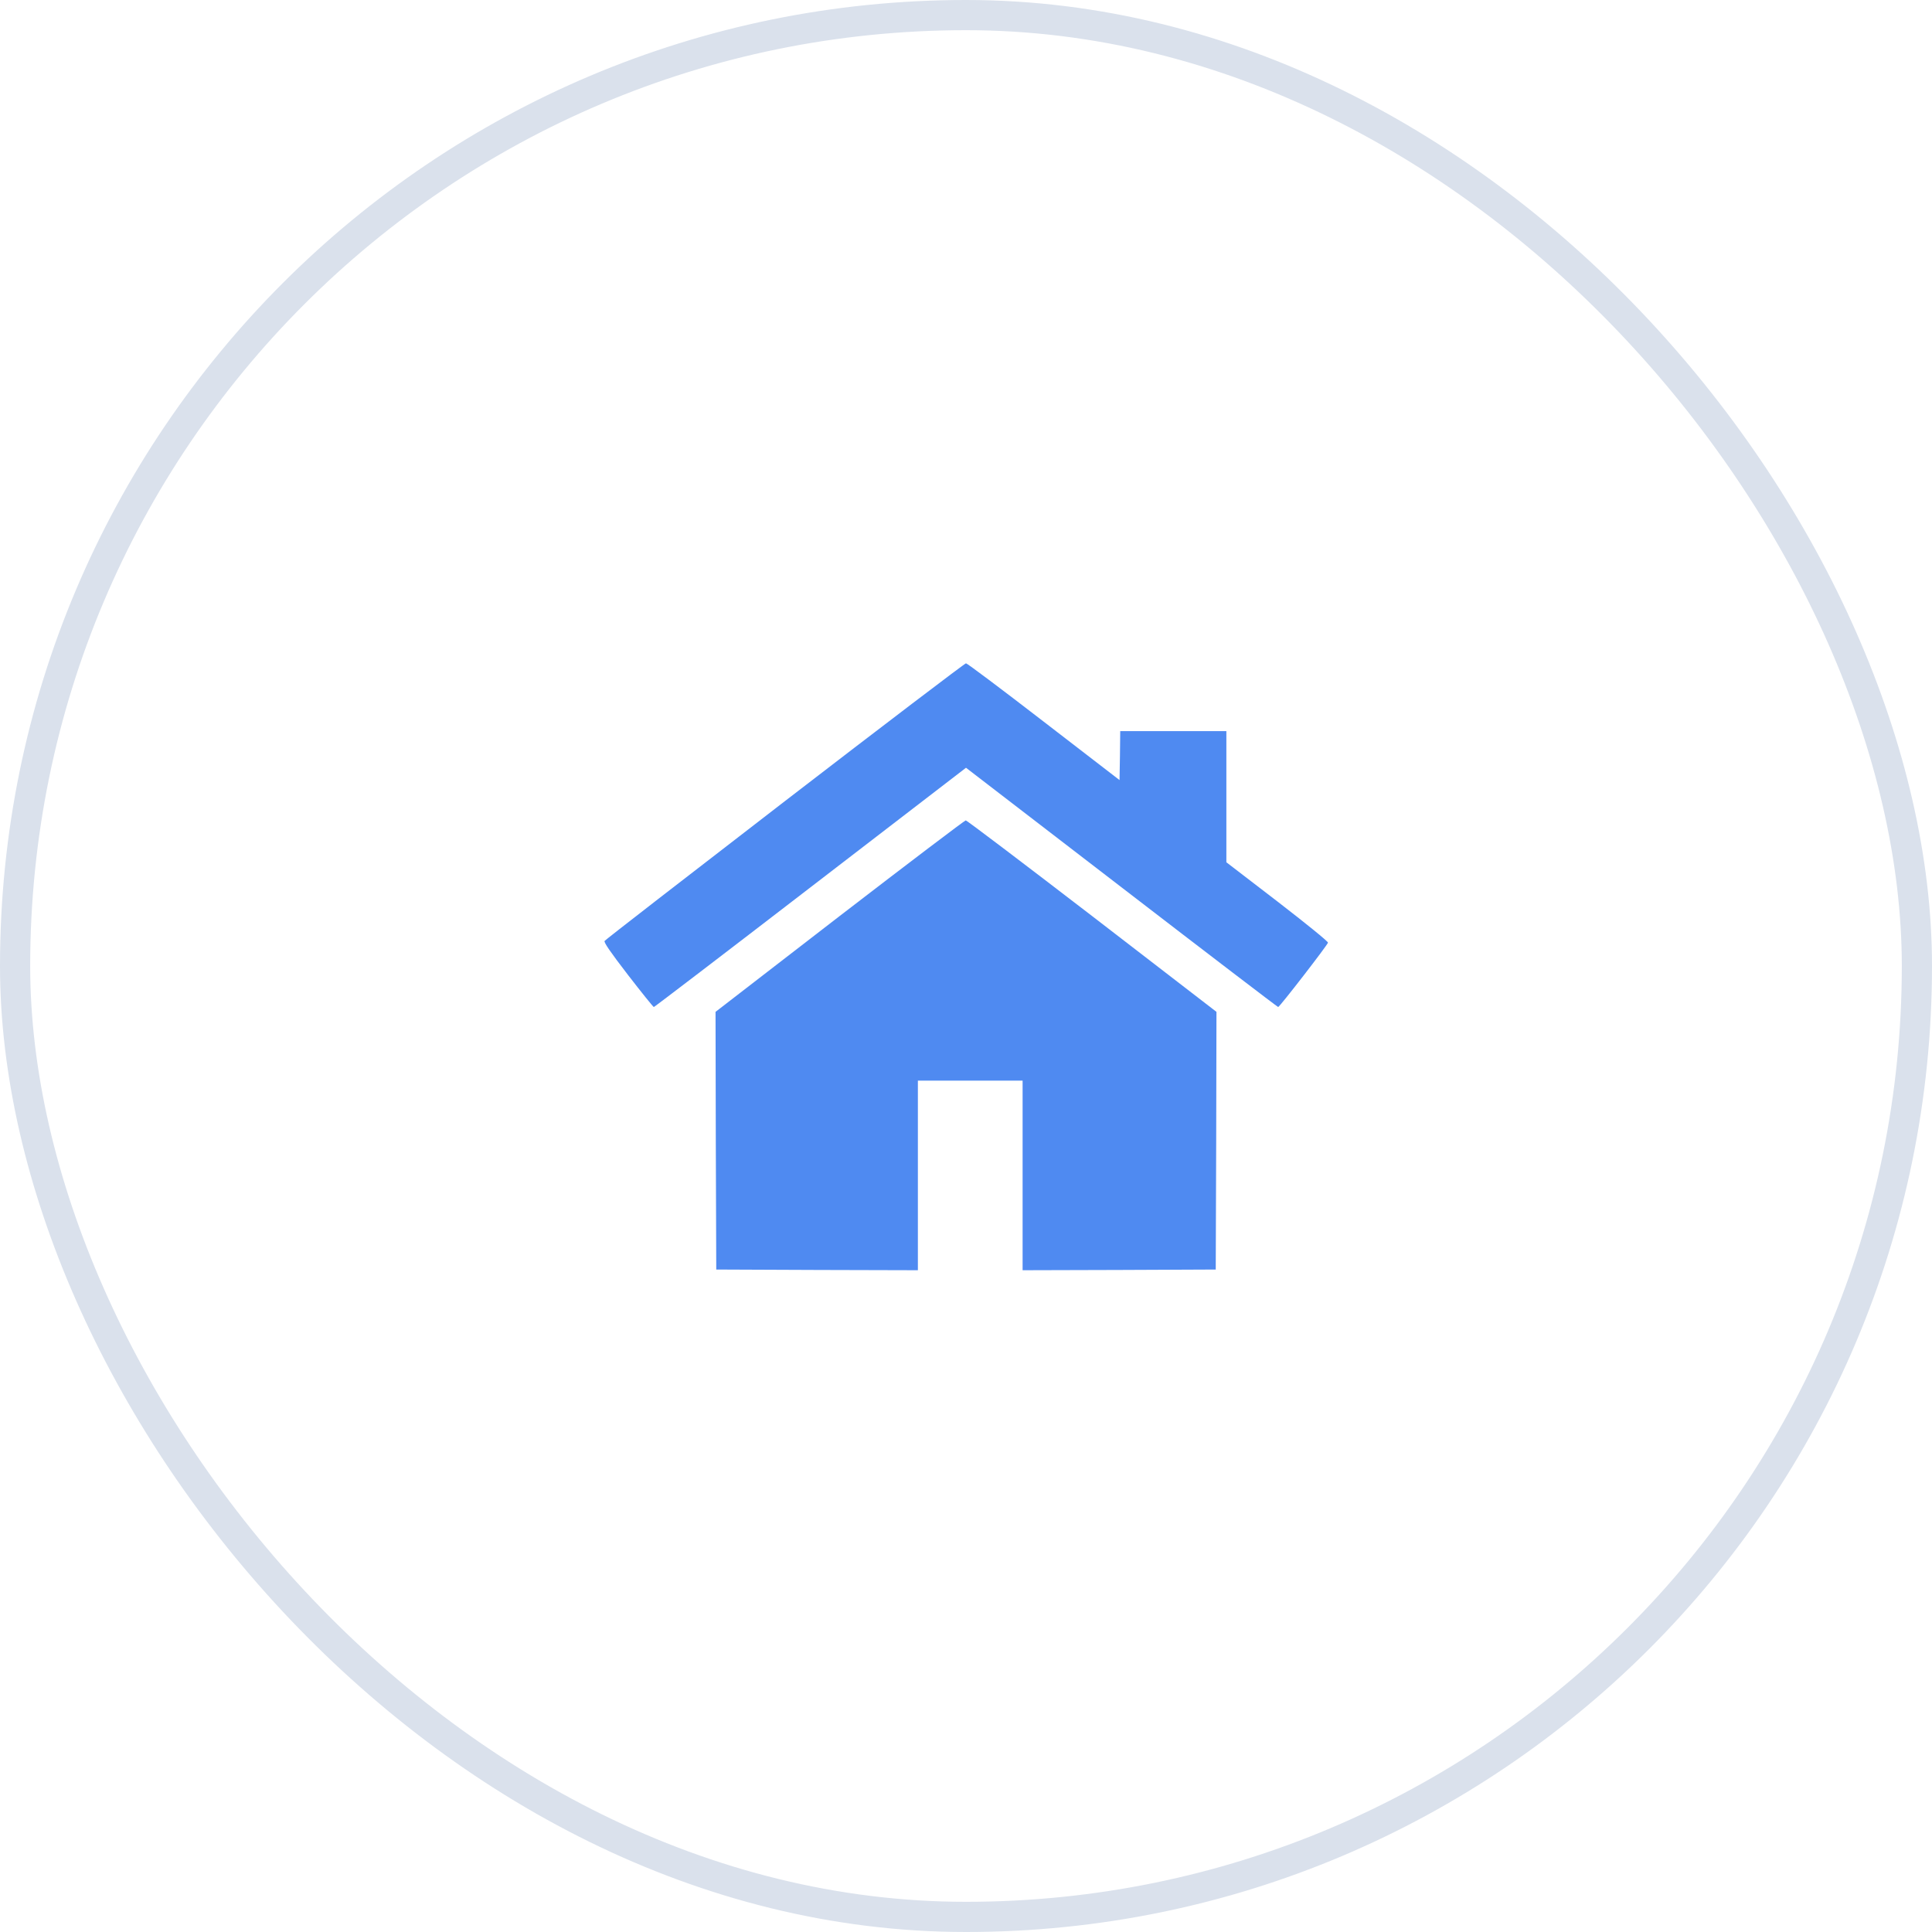<svg width="64" height="64" viewBox="0 0 64 64" fill="none" xmlns="http://www.w3.org/2000/svg">
<rect x="0.5" y="0.5" width="63" height="63" rx="31.5" stroke="#DAE1EC"/>
<path d="M26 26.539C22.738 29.052 20.052 31.133 20.028 31.17C20 31.217 20.211 31.527 20.802 32.295C21.252 32.877 21.636 33.355 21.659 33.359C21.678 33.359 24.017 31.573 26.848 29.394L32 25.433L37.152 29.394C39.983 31.573 42.322 33.359 42.341 33.359C42.392 33.355 43.972 31.311 43.991 31.227C44 31.189 43.245 30.58 42.317 29.863L40.625 28.564V26.389V24.219H38.867H37.109L37.1 25.03L37.086 25.841L34.578 23.909C33.2 22.845 32.038 21.973 32 21.973C31.962 21.973 29.262 24.027 26 26.539Z" fill="#4F8AF1"/>
<path d="M27.814 30.345L23.703 33.519L23.712 37.784L23.727 42.055L27.069 42.069L30.406 42.078V38.938V35.797H32.141H33.875V38.938V42.078L37.077 42.069L40.273 42.055L40.288 37.784L40.297 33.519L36.177 30.345C33.908 28.602 32.023 27.172 31.991 27.177C31.958 27.177 30.078 28.602 27.814 30.345Z" fill="#4F8AF1"/>
</svg>
